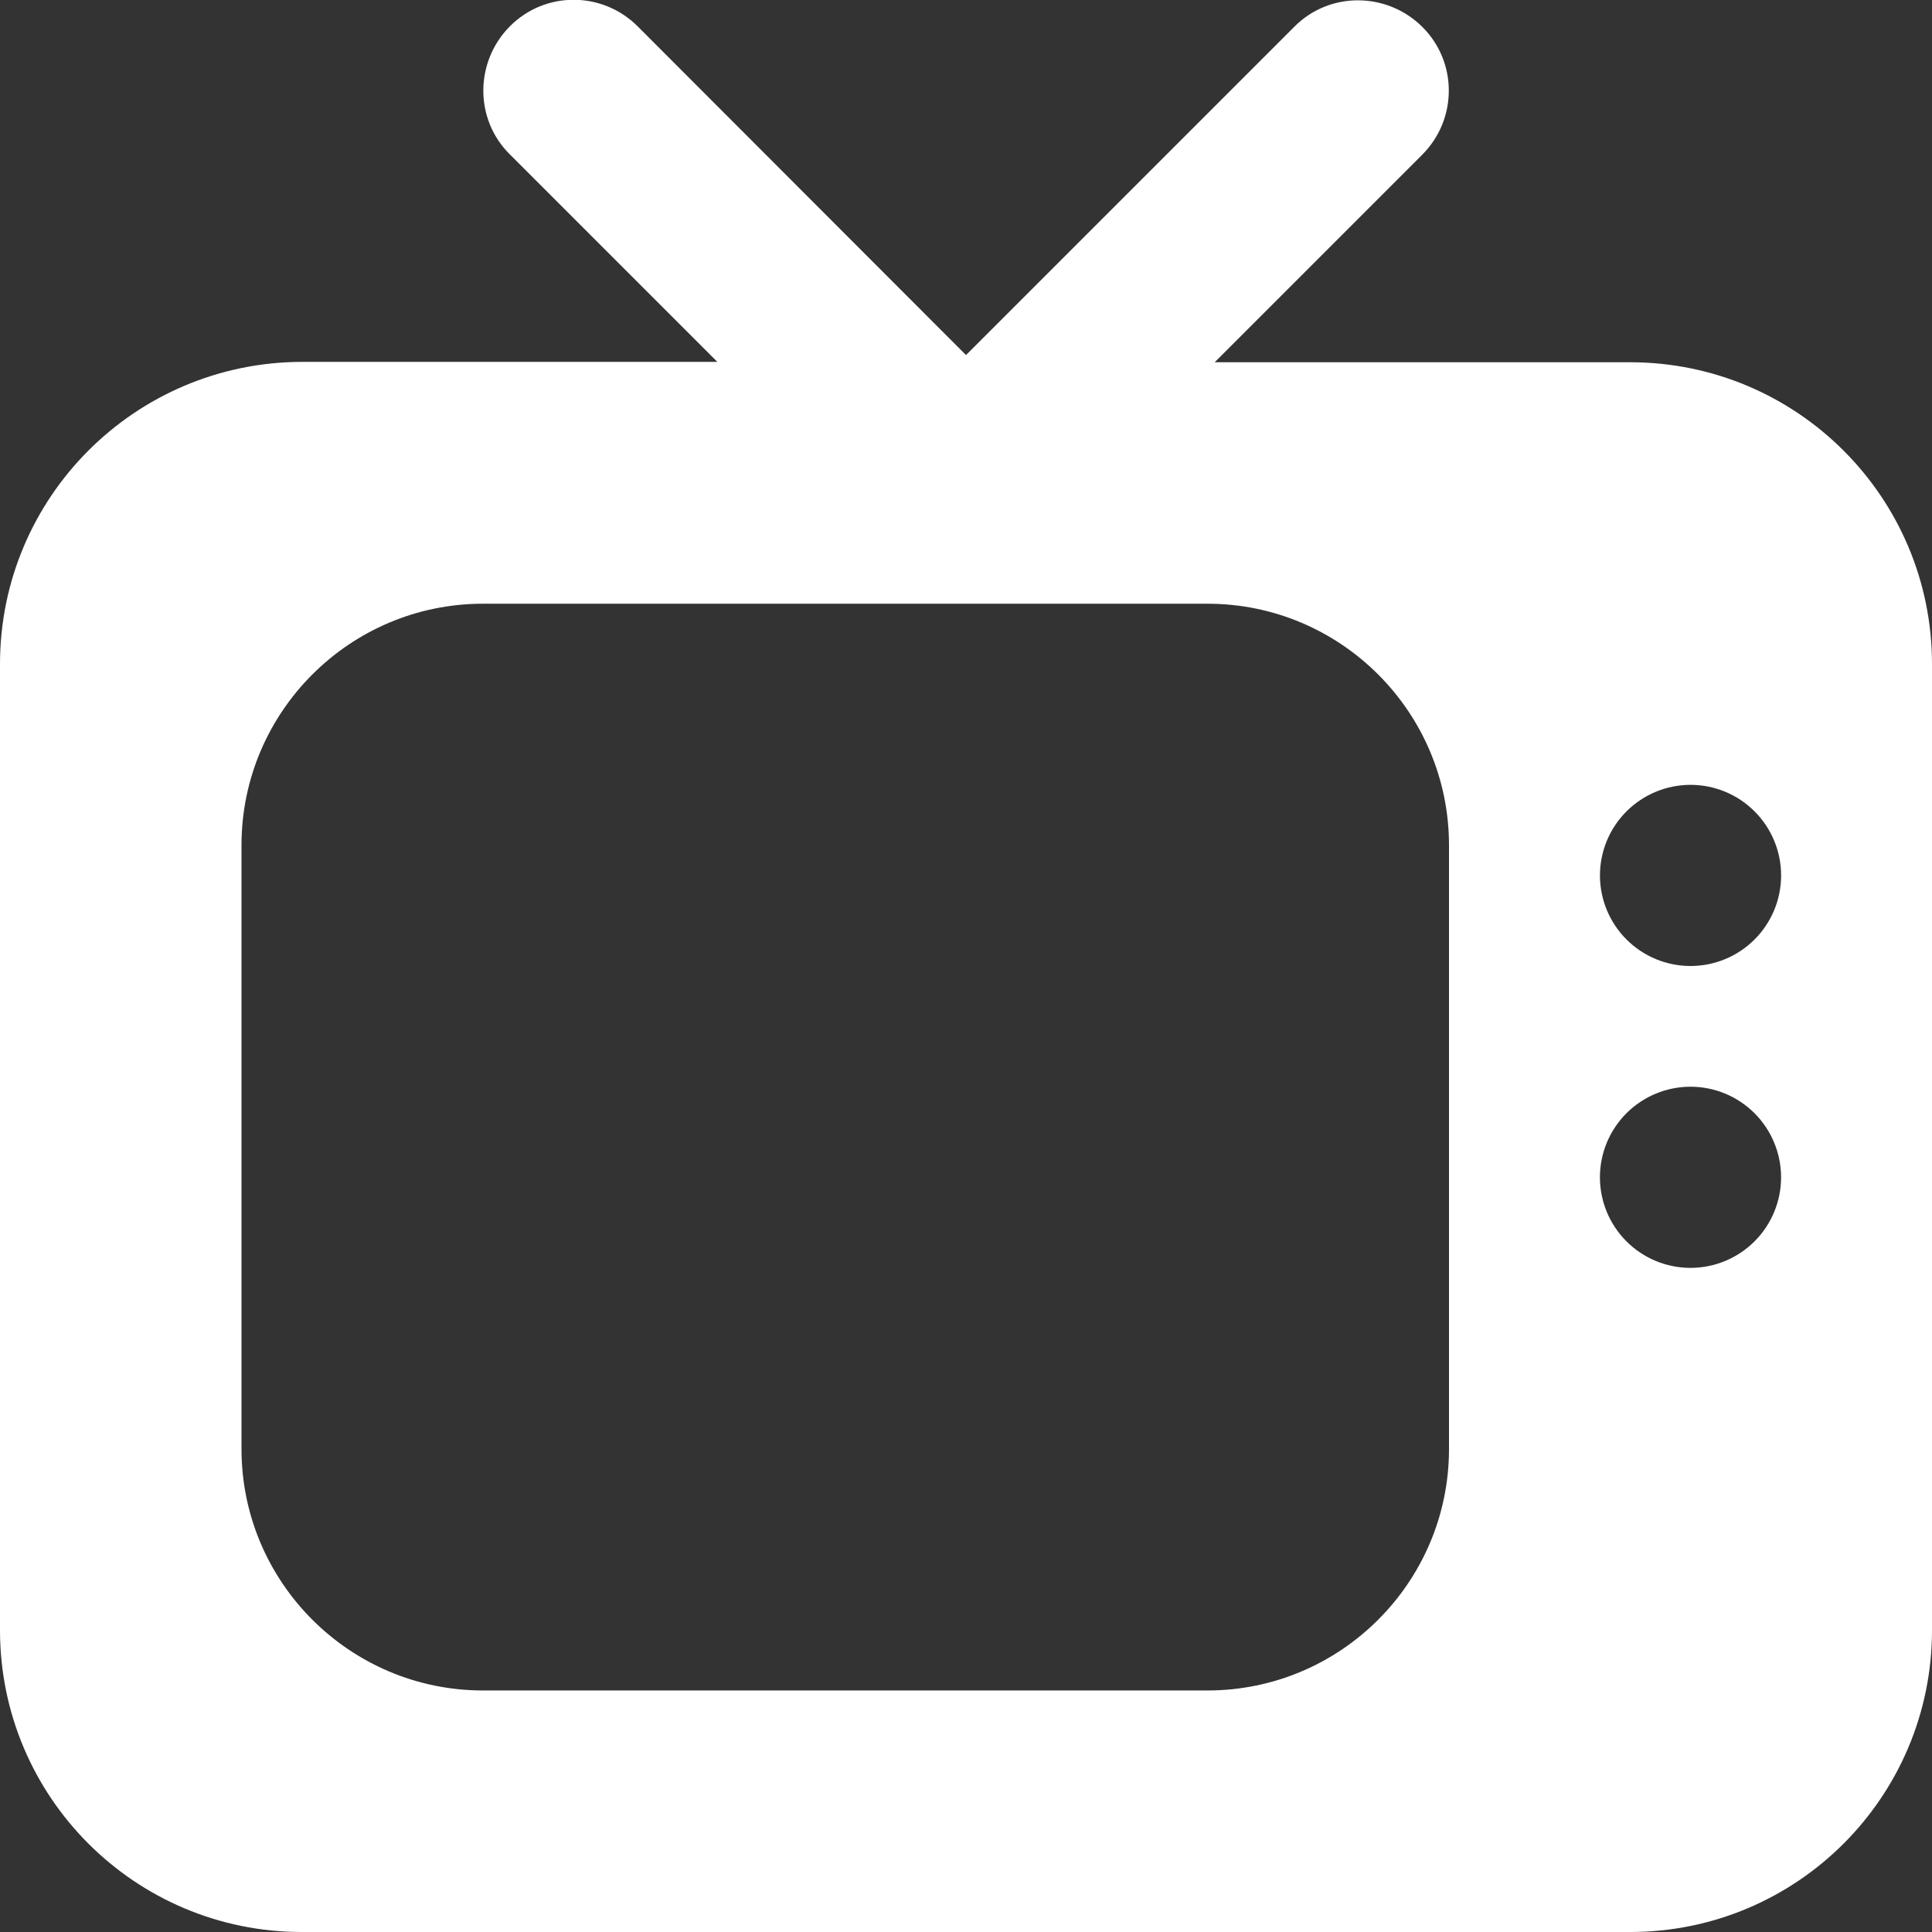 <svg fill="none" height="60" viewBox="0 0 60 60" width="60" xmlns="http://www.w3.org/2000/svg" xmlns:xlink="http://www.w3.org/1999/xlink"><rect x="0" y="0" width="60" height="60" fill="#333333" stroke="none"/><clipPath id="a"><path d="m0 0h60v60h-60z"/></clipPath><g clip-path="url(#a)"><path d="m19.805.82c-1.102-1.102-2.883-1.102-3.973 0-1.09 1.102-1.101 2.883 0 3.973l6.445 6.445h-12.902c-5.18.012-9.375 4.207-9.375 9.387v30c0 5.18 4.195 9.375 9.375 9.375h41.25c5.18 0 9.375-4.195 9.375-9.375v-30c0-5.18-4.195-9.375-9.375-9.375h-12.902l6.445-6.445c1.101-1.102 1.101-2.883 0-3.973-1.102-1.09-2.883-1.102-3.973 0l-10.195 10.195zm29.883 26.367c0-.746.296-1.461.824-1.989.527-.527 1.243-.824 1.989-.824s1.461.296 1.989.824c.527.527.824 1.243.824 1.989s-.296 1.461-.824 1.989c-.527.527-1.243.824-1.989.824s-1.461-.296-1.989-.824c-.527-.527-.824-1.243-.824-1.989zm2.812 6.562c.746 0 1.461.296 1.989.824.527.527.824 1.243.824 1.989s-.296 1.461-.824 1.989c-.527.527-1.243.824-1.989.824s-1.461-.296-1.989-.824c-.527-.527-.824-1.243-.824-1.989s.296-1.461.824-1.989c.527-.527 1.243-.824 1.989-.824zm-45-7.5c0-4.137 3.363-7.5 7.5-7.5h22.5c4.137 0 7.5 3.363 7.5 7.5v18.75c0 4.137-3.363 7.5-7.5 7.5h-22.5c-4.137 0-7.5-3.363-7.5-7.5z" fill="#fff"/></g></svg>
